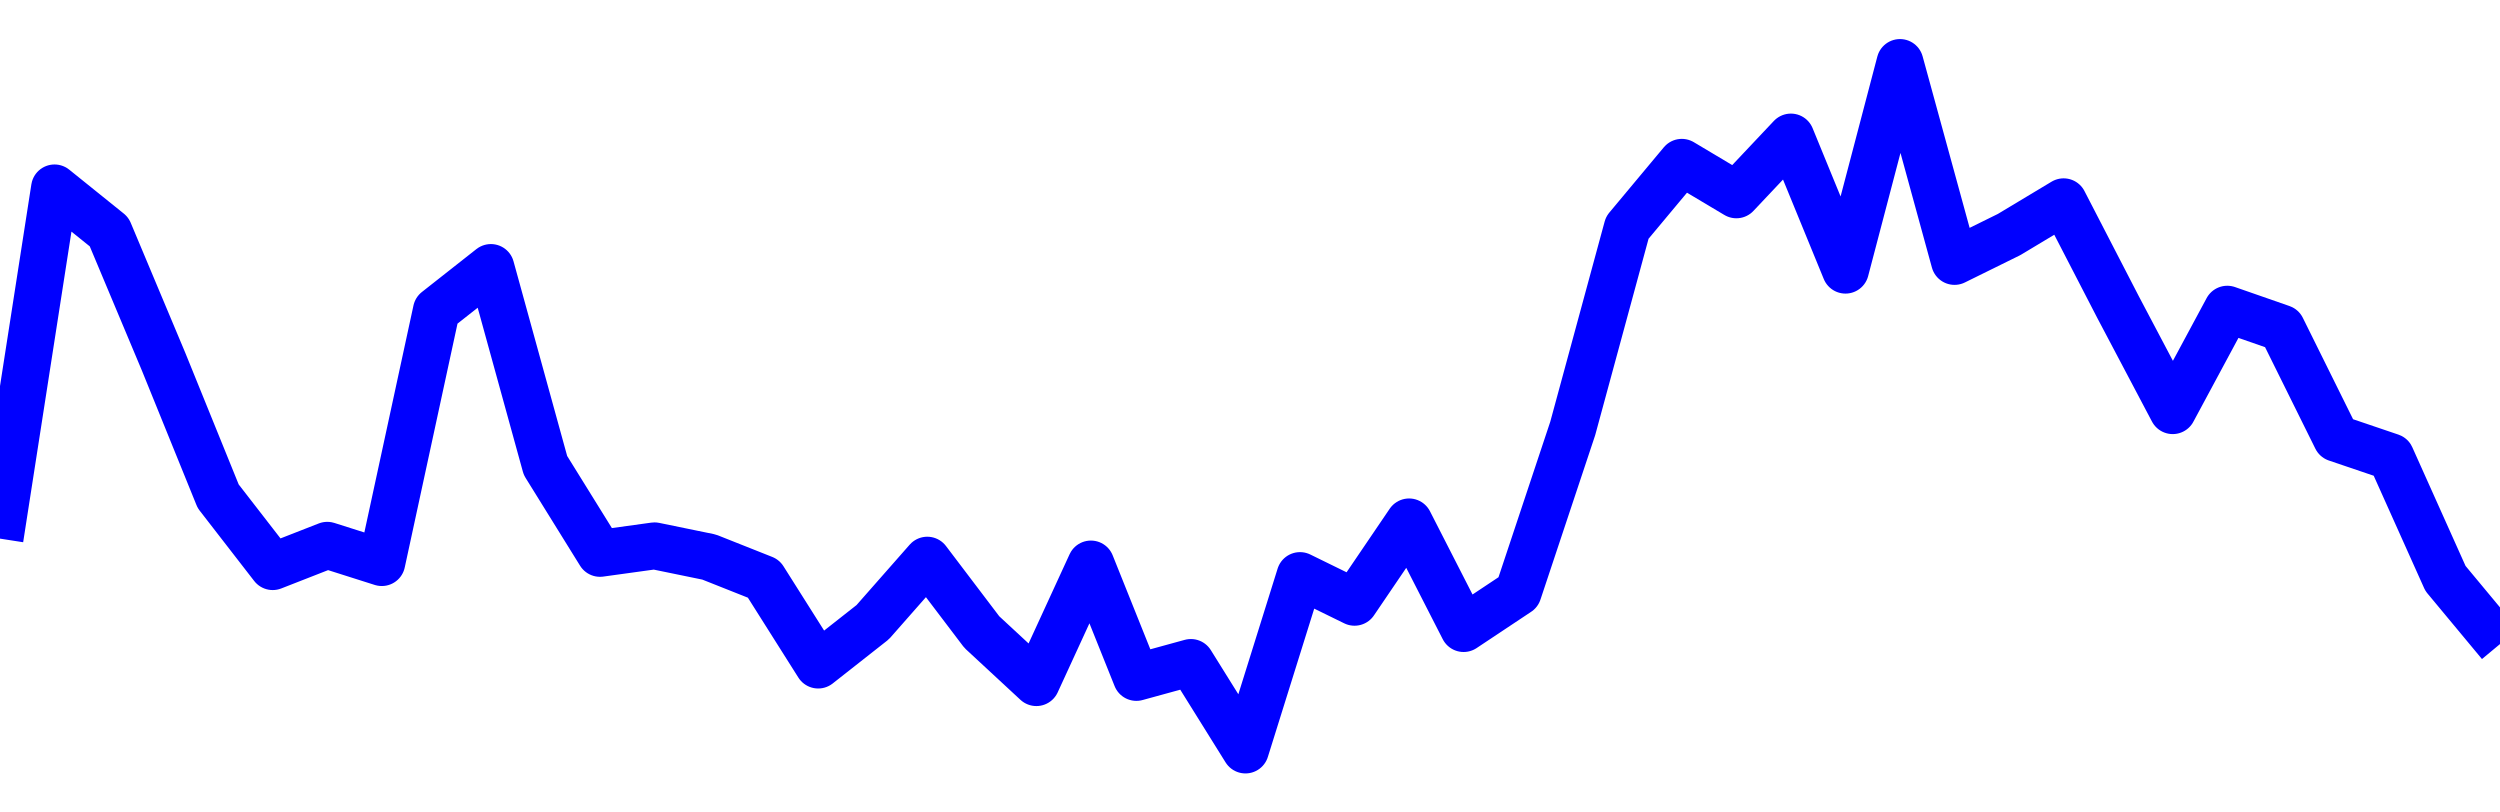 <svg xmlns="http://www.w3.org/2000/svg" fill="none" width="80" height="26"><polyline points="0,17.236 1.745,6.013 3.491,7.419 5.236,11.577 6.982,15.88 8.727,18.132 10.473,17.449 12.218,18.003 13.964,9.934 15.709,8.56 17.455,14.895 19.2,17.708 20.945,17.467 22.691,17.826 24.436,18.519 26.182,21.282 27.927,19.909 29.673,17.925 31.418,20.226 33.164,21.844 34.909,18.048 36.364,21.678 38.109,21.199 39.855,24 41.6,18.418 43.345,19.273 45.091,16.701 46.836,20.114 48.582,18.953 50.327,13.711 52.073,7.285 53.818,5.194 55.564,6.235 57.309,4.385 59.055,8.645 60.8,2 62.545,8.366 64.291,7.505 66.036,6.457 67.782,9.836 69.527,13.141 71.273,9.894 73.018,10.502 74.764,14.026 76.509,14.618 78.255,18.51 80,20.61 " stroke-linejoin="round" style="fill: transparent; stroke:blue; stroke-width:1.5" /></svg>